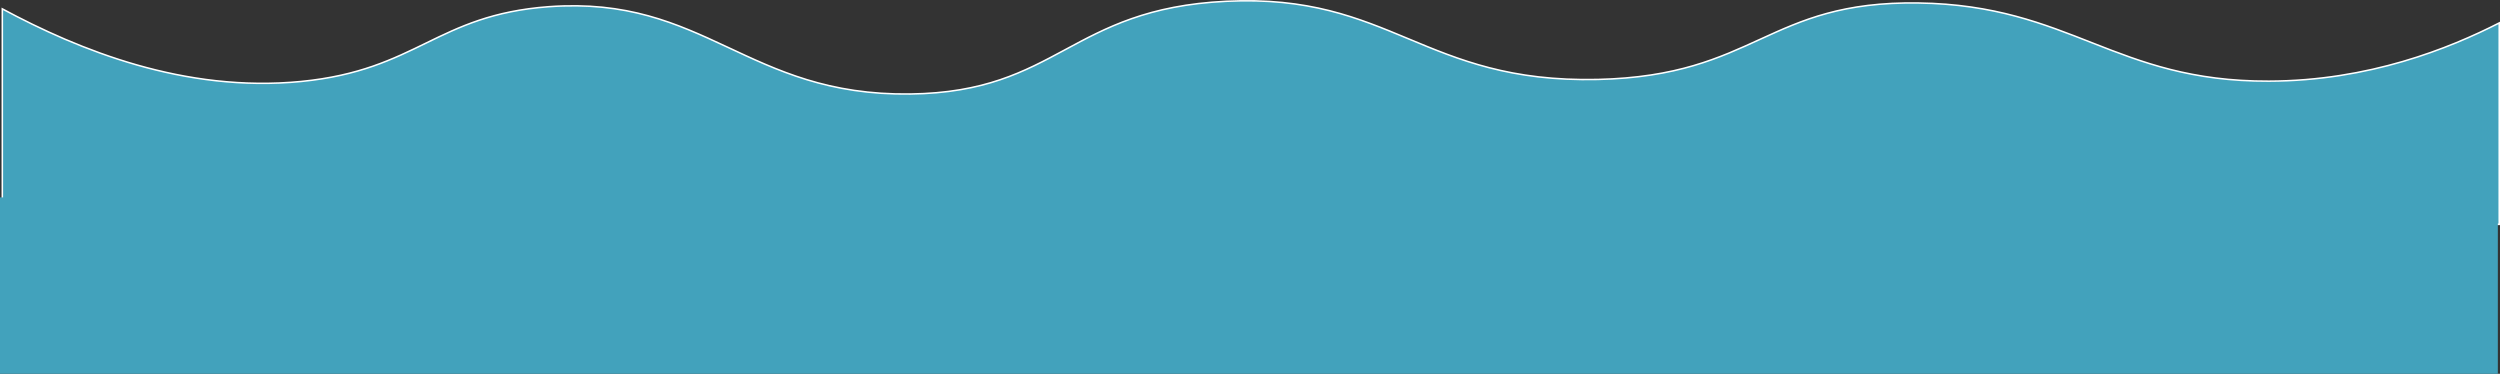 <svg id="Layer_1" data-name="Layer 1" xmlns="http://www.w3.org/2000/svg" viewBox="0 0 1615.1 241.51"><rect x="0" y="0" width="1615.1" height="241.51" fill="#333333" stroke="none"/><defs><style>.cls-1{fill:#42a2bc;}.cls-2{fill:none;stroke:#fff;}</style></defs><title>Wave5-o2</title><g id="_Group_" data-name="&lt;Group&gt;"><path class="cls-1" d="M1614.7,14.9V145H1.5V5.8C51,32.4,119.19,60.1,194.59,52.7c75.09-7.4,87.29-42.9,159.89-48.3C455.77-3,482.27,62.2,588.16,60.8c95.7-1.3,102.8-55,204-59.9,106.69-5.2,127.29,53,240.09,50.5C1134.83,49,1141.53.5,1239.52,2c98.3,1.5,126.5,50.8,226.19,50.5C1530.61,52.4,1582.4,31.4,1614.7,14.9Z" transform="translate(0 -0.07)"/><path class="cls-2" d="M1.5,5.8C51,32.4,119.19,60.1,194.59,52.7c75.09-7.4,87.29-42.9,159.89-48.3C455.77-3,482.27,62.2,588.16,60.8c95.7-1.3,102.8-55,204-59.9,106.69-5.2,127.29,53,240.09,50.5C1134.83,49,1141.53.5,1239.52,2c98.3,1.5,126.5,50.8,226.19,50.5,64.8-.2,116.69-21.2,148.89-37.6V145H1.5Z" transform="translate(0 -0.07)"/></g><rect class="cls-1" y="127.52" width="1613.7" height="113.99"/></svg>